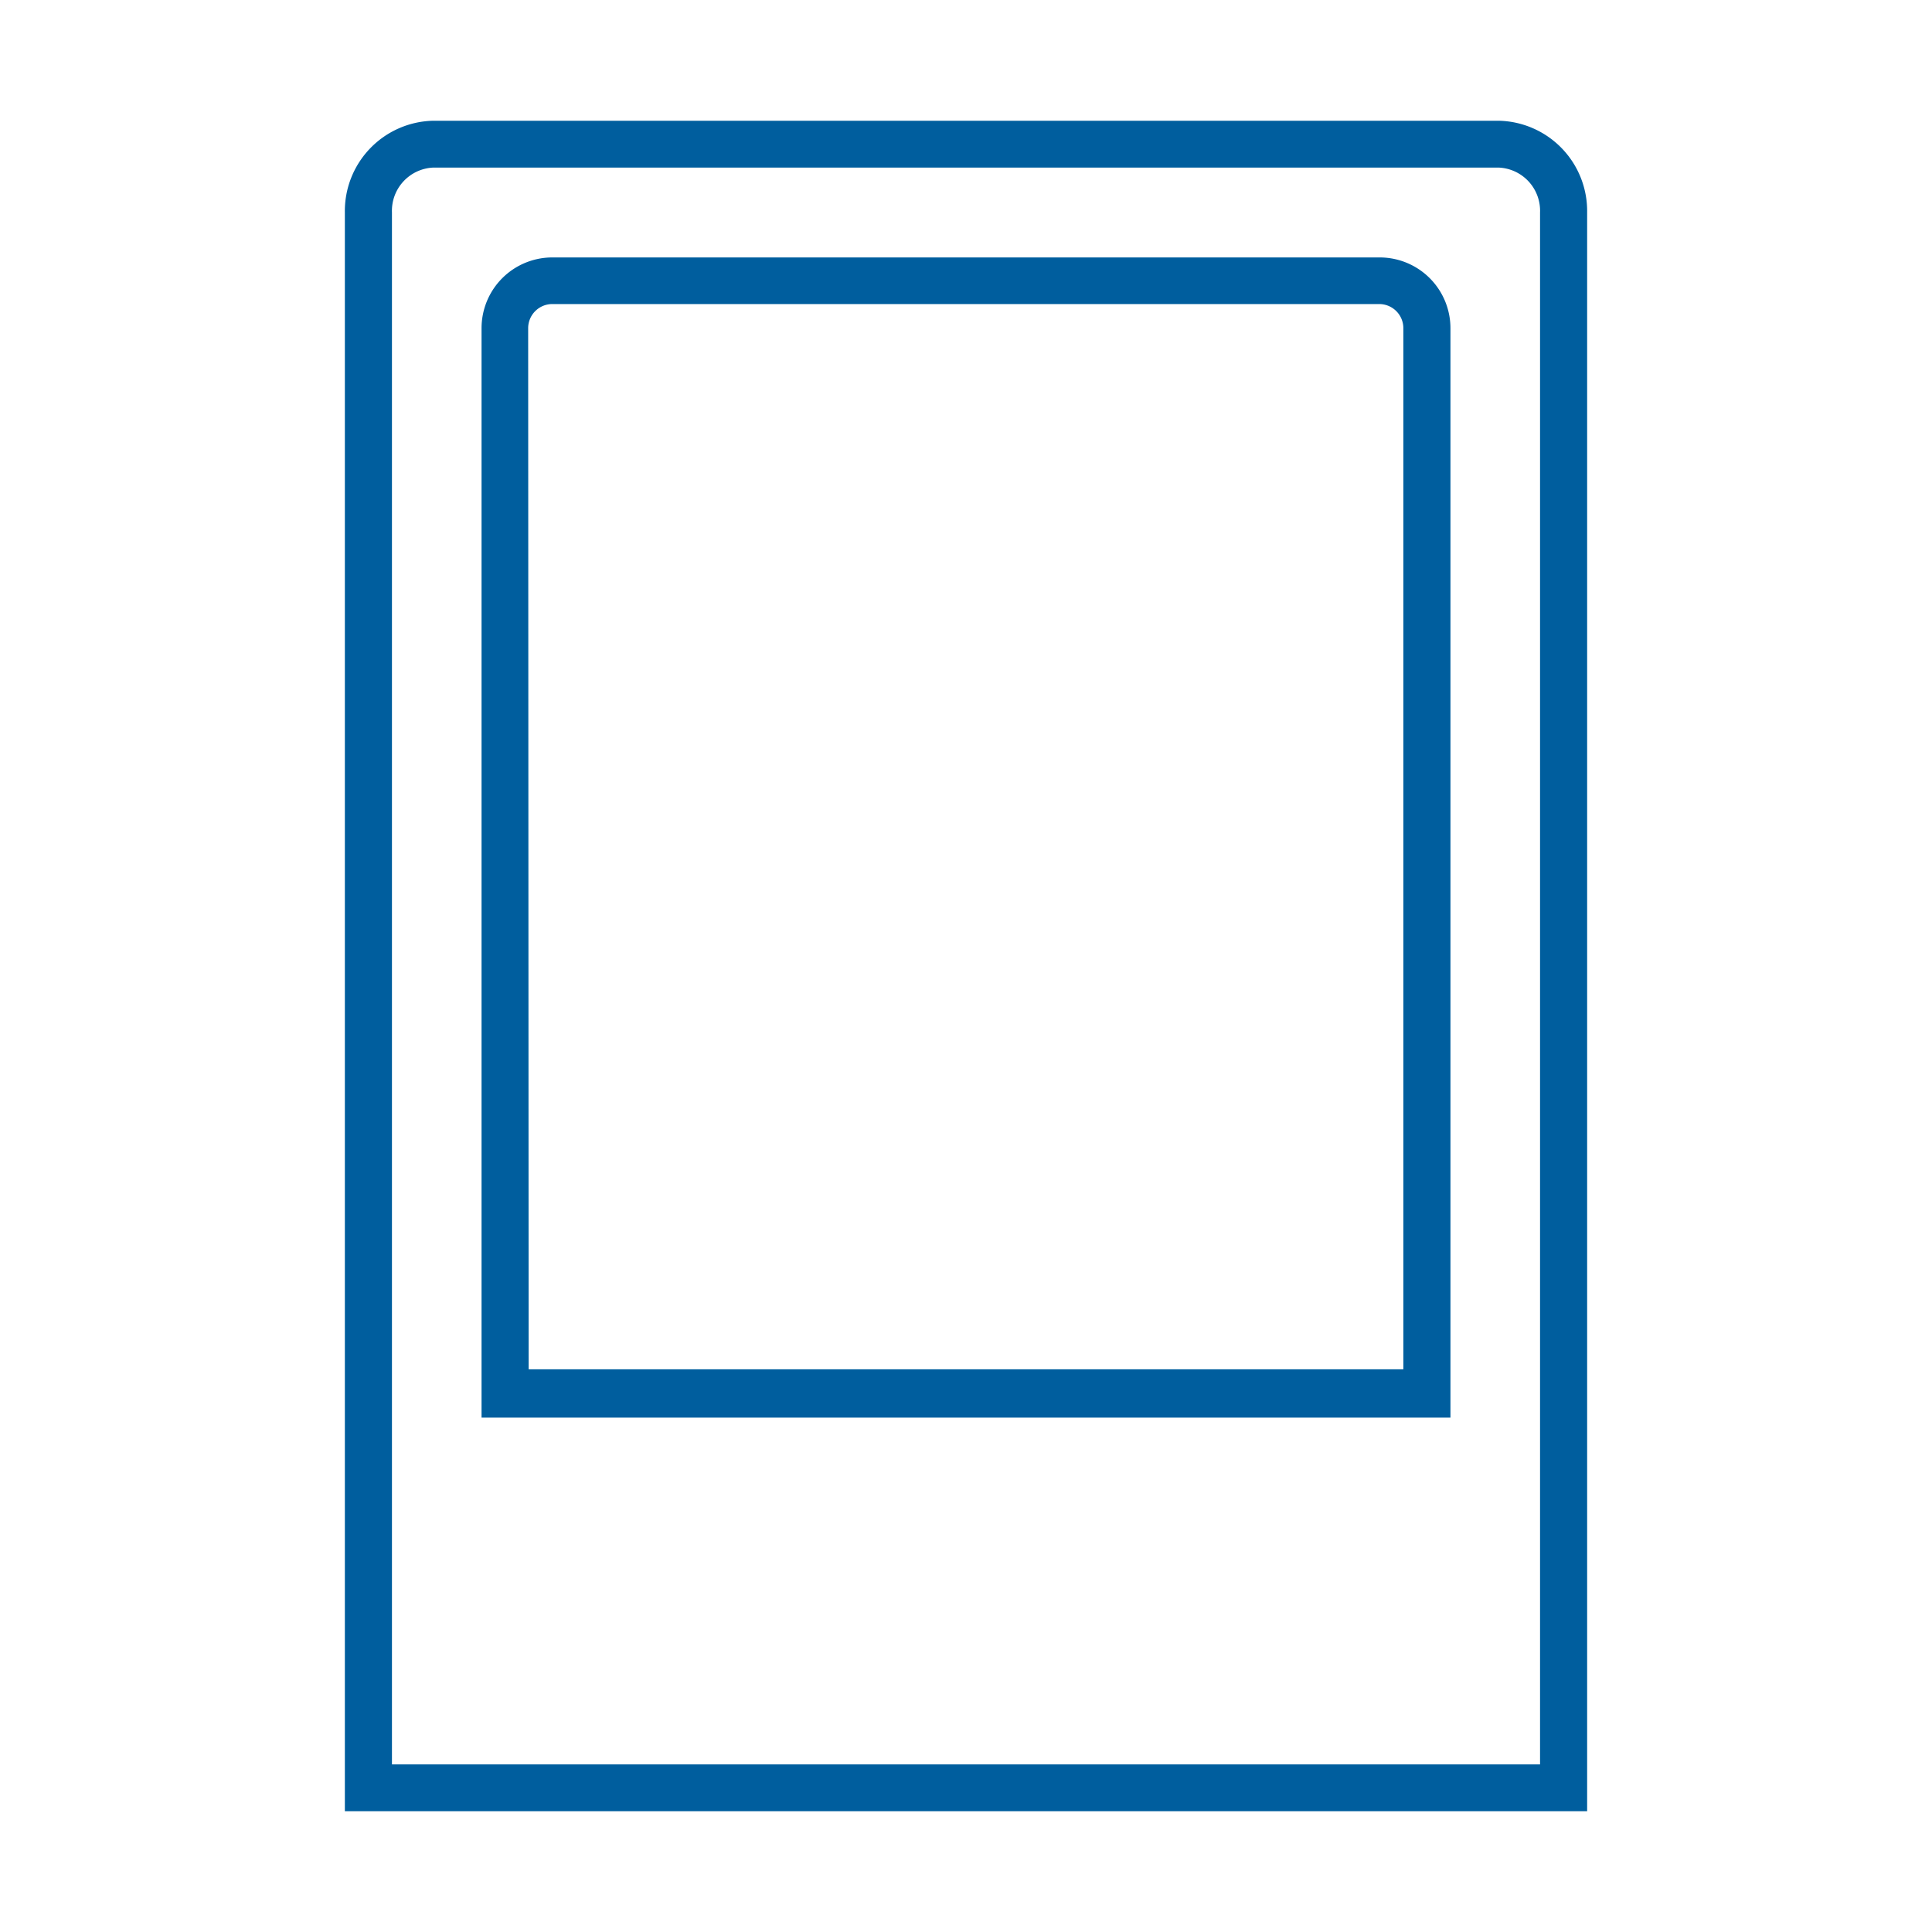 <svg role="img" id="SVG-PHOTOGRAPH" data-name="SVG PHOTOGRAPH" xmlns="http://www.w3.org/2000/svg" viewBox="0 0 80 80">
	<defs><style>.svg-photograph{fill:#005E9E;}</style></defs>
	<title>Photograph Icon</title>
	<path class="svg-icon svg-photograph" d="M60.06,58.7H19.94V13.59a2.93,2.93,0,0,1,2.93-2.93H57.13a2.93,2.93,0,0,1,2.93,2.93Zm-38.17-2H58.11V13.59a1,1,0,0,0-1-1H22.87a1,1,0,0,0-1,1Z" />
	<path class="svg-icon svg-photograph" d="M65.72,75H14.28V8.8A3.74,3.74,0,0,1,17.93,5H62.07a3.74,3.74,0,0,1,3.65,3.8ZM16.23,73.06H63.77V8.8a1.79,1.79,0,0,0-1.7-1.86H17.93a1.79,1.79,0,0,0-1.7,1.86Z" />
</svg>
